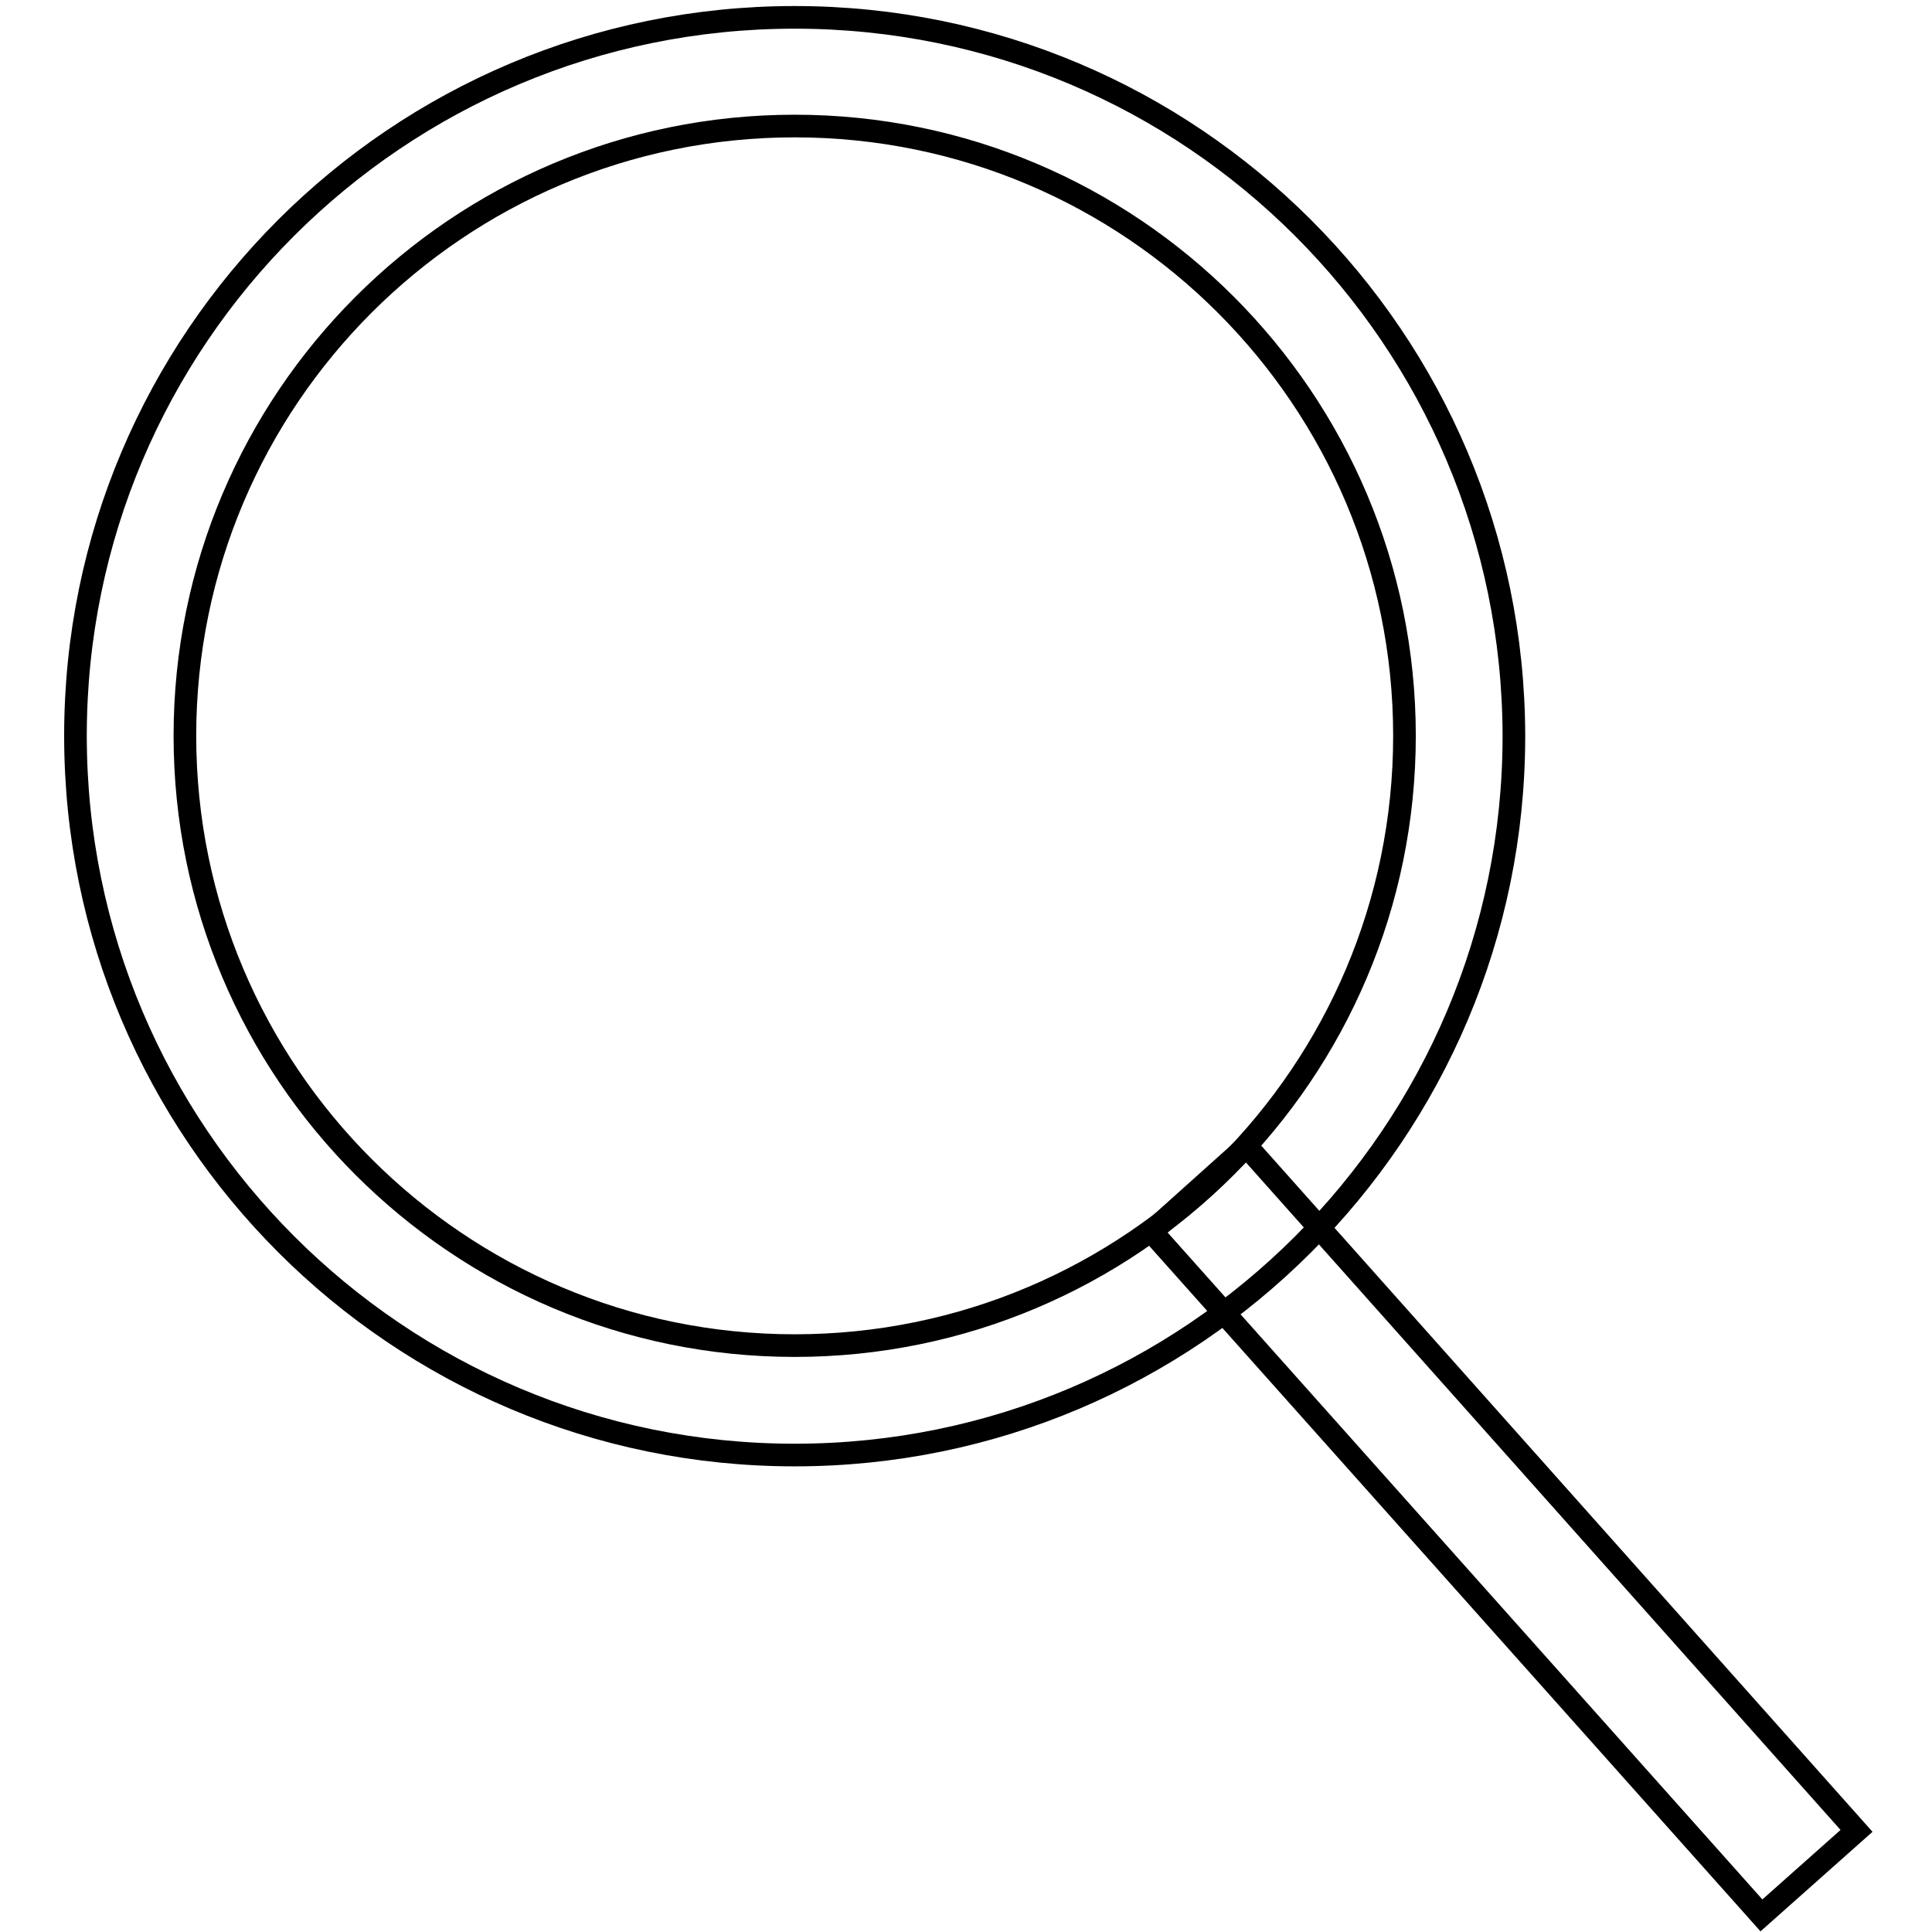 <?xml version="1.0" encoding="utf-8"?>
<!-- Svg Vector Icons : http://www.onlinewebfonts.com/icon -->
<!DOCTYPE svg PUBLIC "-//W3C//DTD SVG 1.1//EN" "http://www.w3.org/Graphics/SVG/1.1/DTD/svg11.dtd">
<svg version="1.1" xmlns="http://www.w3.org/2000/svg" xmlns:xlink="http://www.w3.org/1999/xlink" x="0px" y="0px" viewBox="0 0 256 256" enable-background="new 0 0 256 256" xml:space="preserve">
<g><g><path stroke-width="3" fill-opacity="0" stroke="#000000"  d="M105.3,2.3C52.7,2.3,10,44.9,10,97.5c0,52.6,42.7,95.3,95.3,95.3s95.3-42.7,95.3-95.3C200.5,44.9,157.9,2.3,105.3,2.3z M105.3,178.3c-44.6,0-80.8-36.2-80.8-80.8s36.2-80.8,80.8-80.8s80.8,36.2,80.8,80.8S149.9,178.3,105.3,178.3z"/><path stroke-width="3" fill-opacity="0" stroke="#000000"  d="M165.2,151.9l80.8,90.7l-12.6,11.2l-80.8-90.6L165.2,151.9L165.2,151.9z"/></g></g>
</svg>